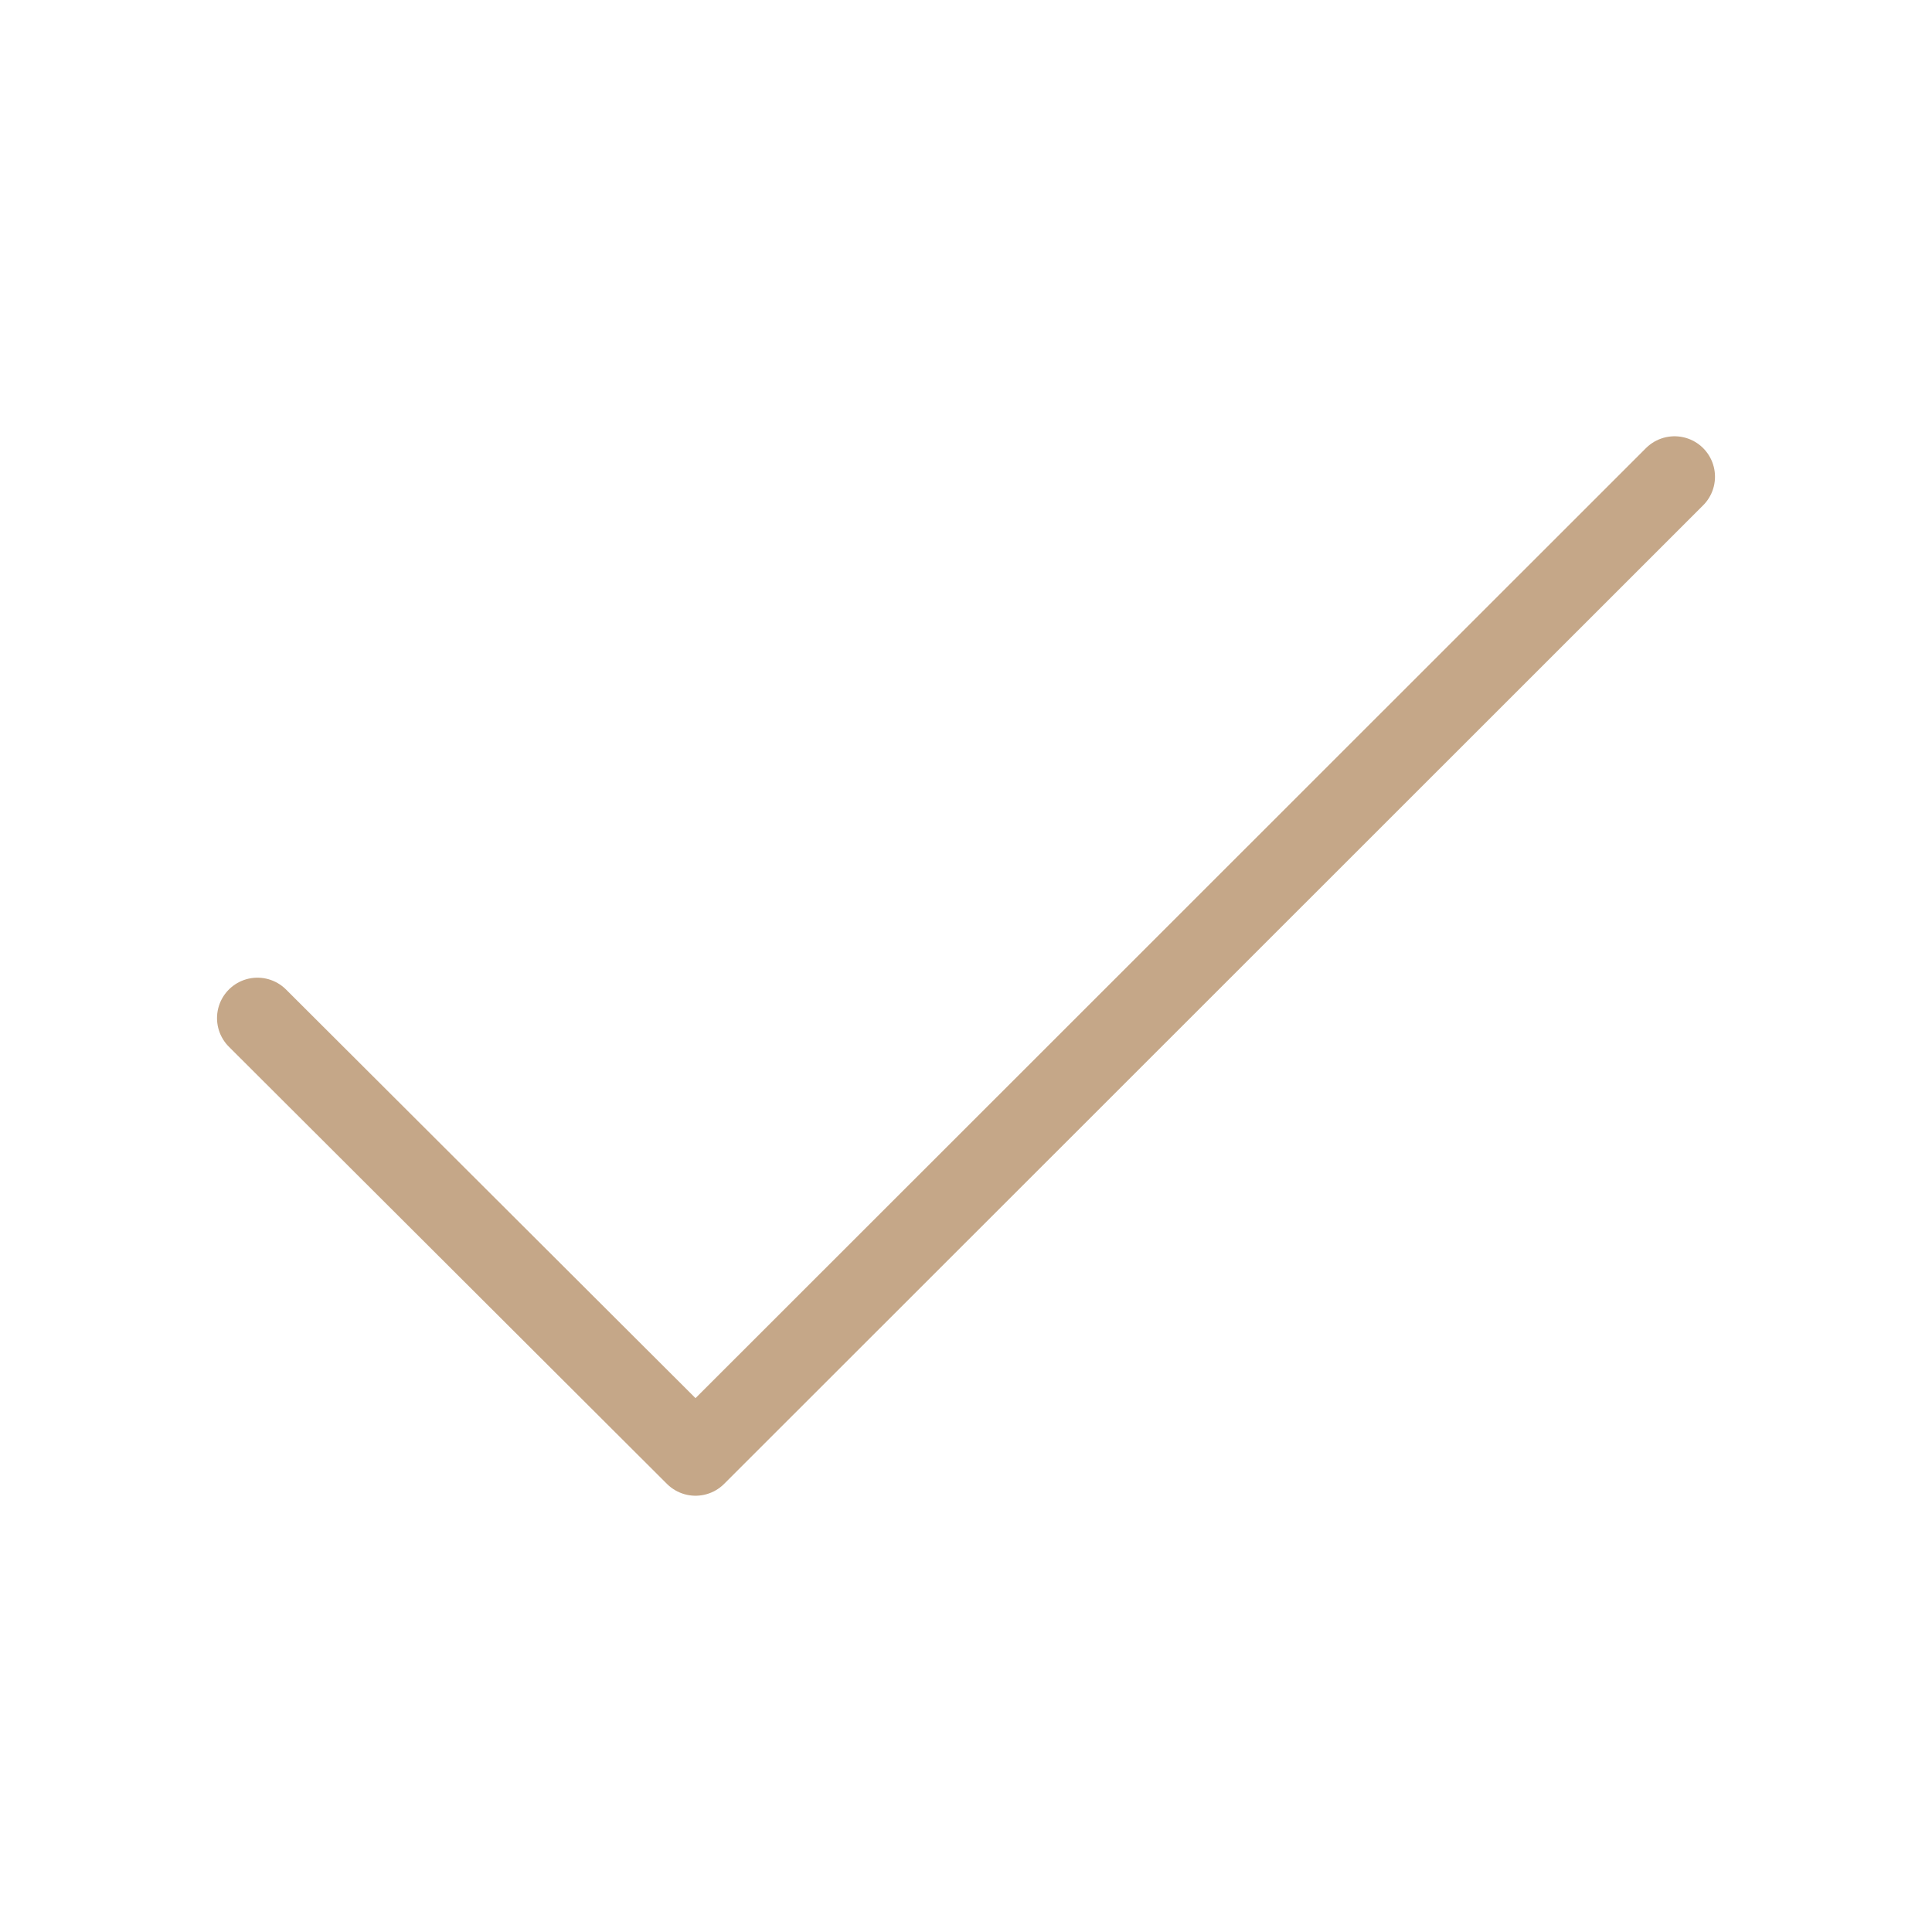 <svg xmlns="http://www.w3.org/2000/svg" width="430" height="430" fill="none" viewBox="0 0 430 430"><path stroke="#c5a788" stroke-linecap="round" stroke-linejoin="round" stroke-miterlimit="17.02" stroke-width="18" d="M57.3 226.6c42.4 42.3 97.501 97.3 97.501 97.3s147.9-147.8 217.9-217.8"/></svg>